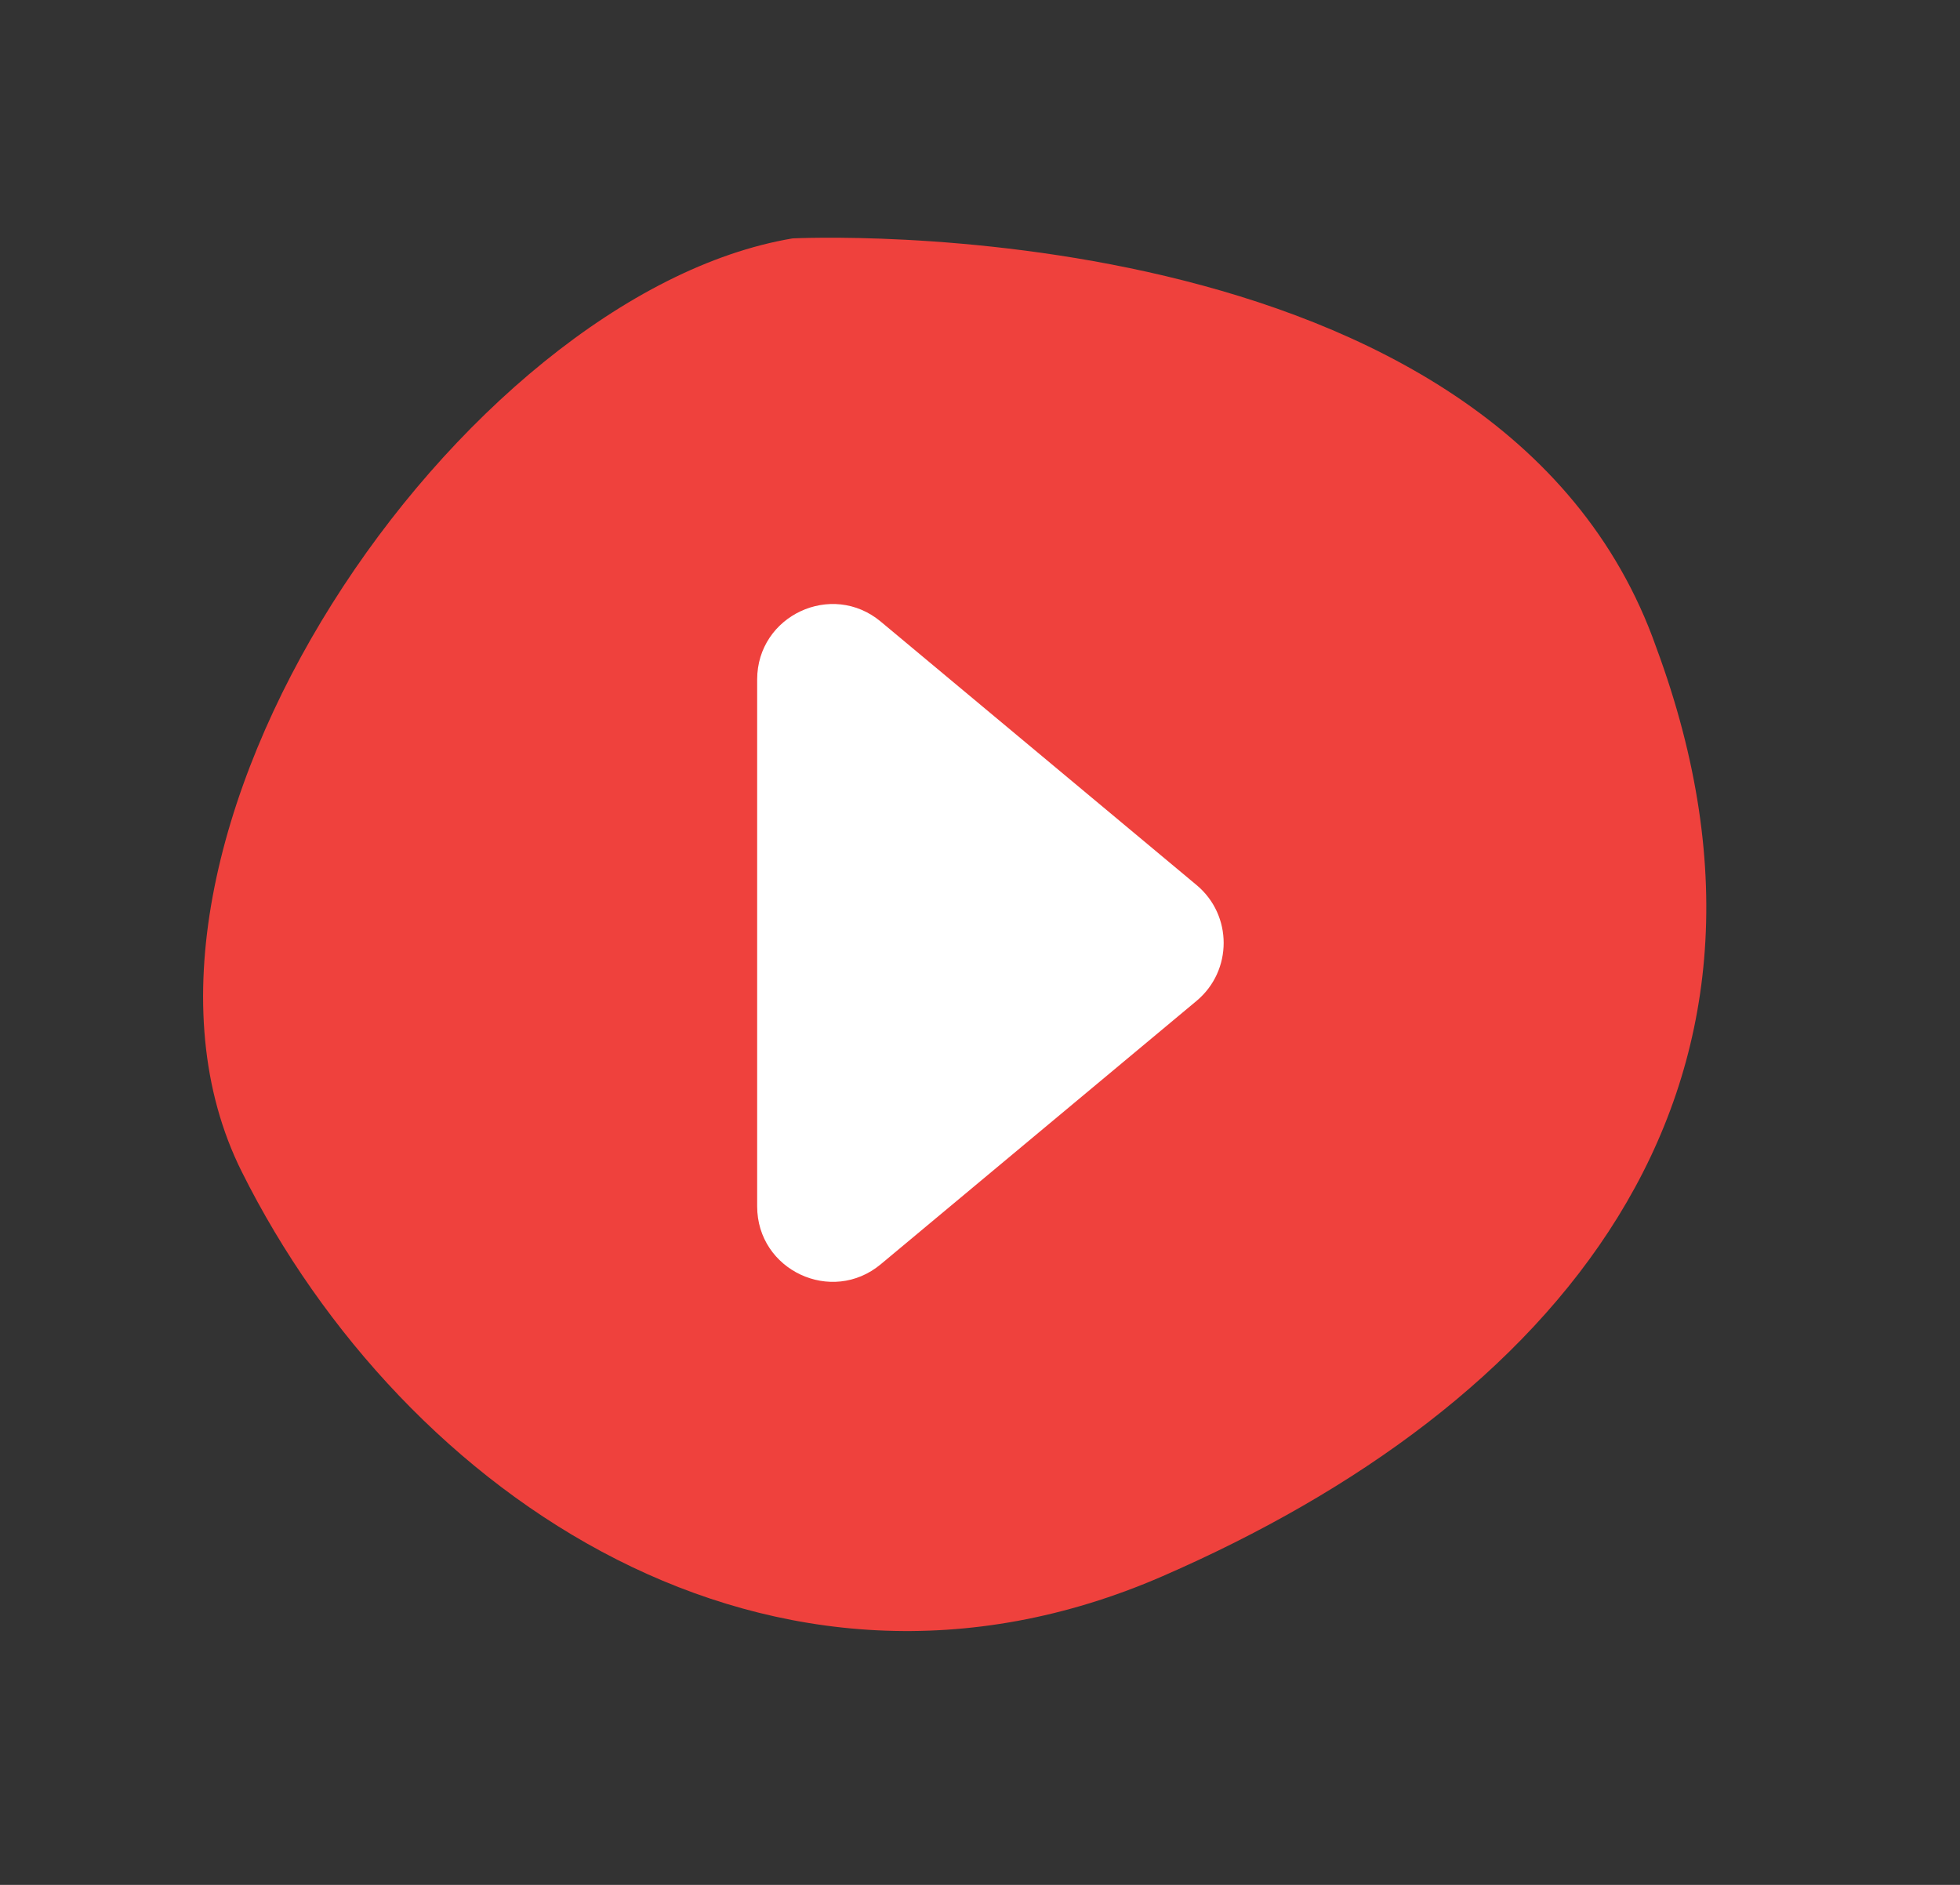 <svg width="26" height="25" viewBox="0 0 26 25" fill="none" xmlns="http://www.w3.org/2000/svg">
<rect x="0" y="0" width="26" height="25" fill="#333333" stroke="none"/>
<path d="M10.514 3.162C6.12 3.9 1.052 11.224 3.206 15.539C5.359 19.854 10.25 23.155 15.419 20.907C20.589 18.659 24.18 14.55 21.971 8.588C19.897 2.688 10.514 3.162 10.514 3.162Z" fill="#EF413D"/>
<path d="M15.873 13.275C16.352 12.875 16.352 12.138 15.873 11.739L11.684 8.245C11.033 7.702 10.044 8.165 10.044 9.013V16C10.044 16.848 11.033 17.311 11.684 16.768L15.873 13.275Z" fill="white"/>
</svg>
